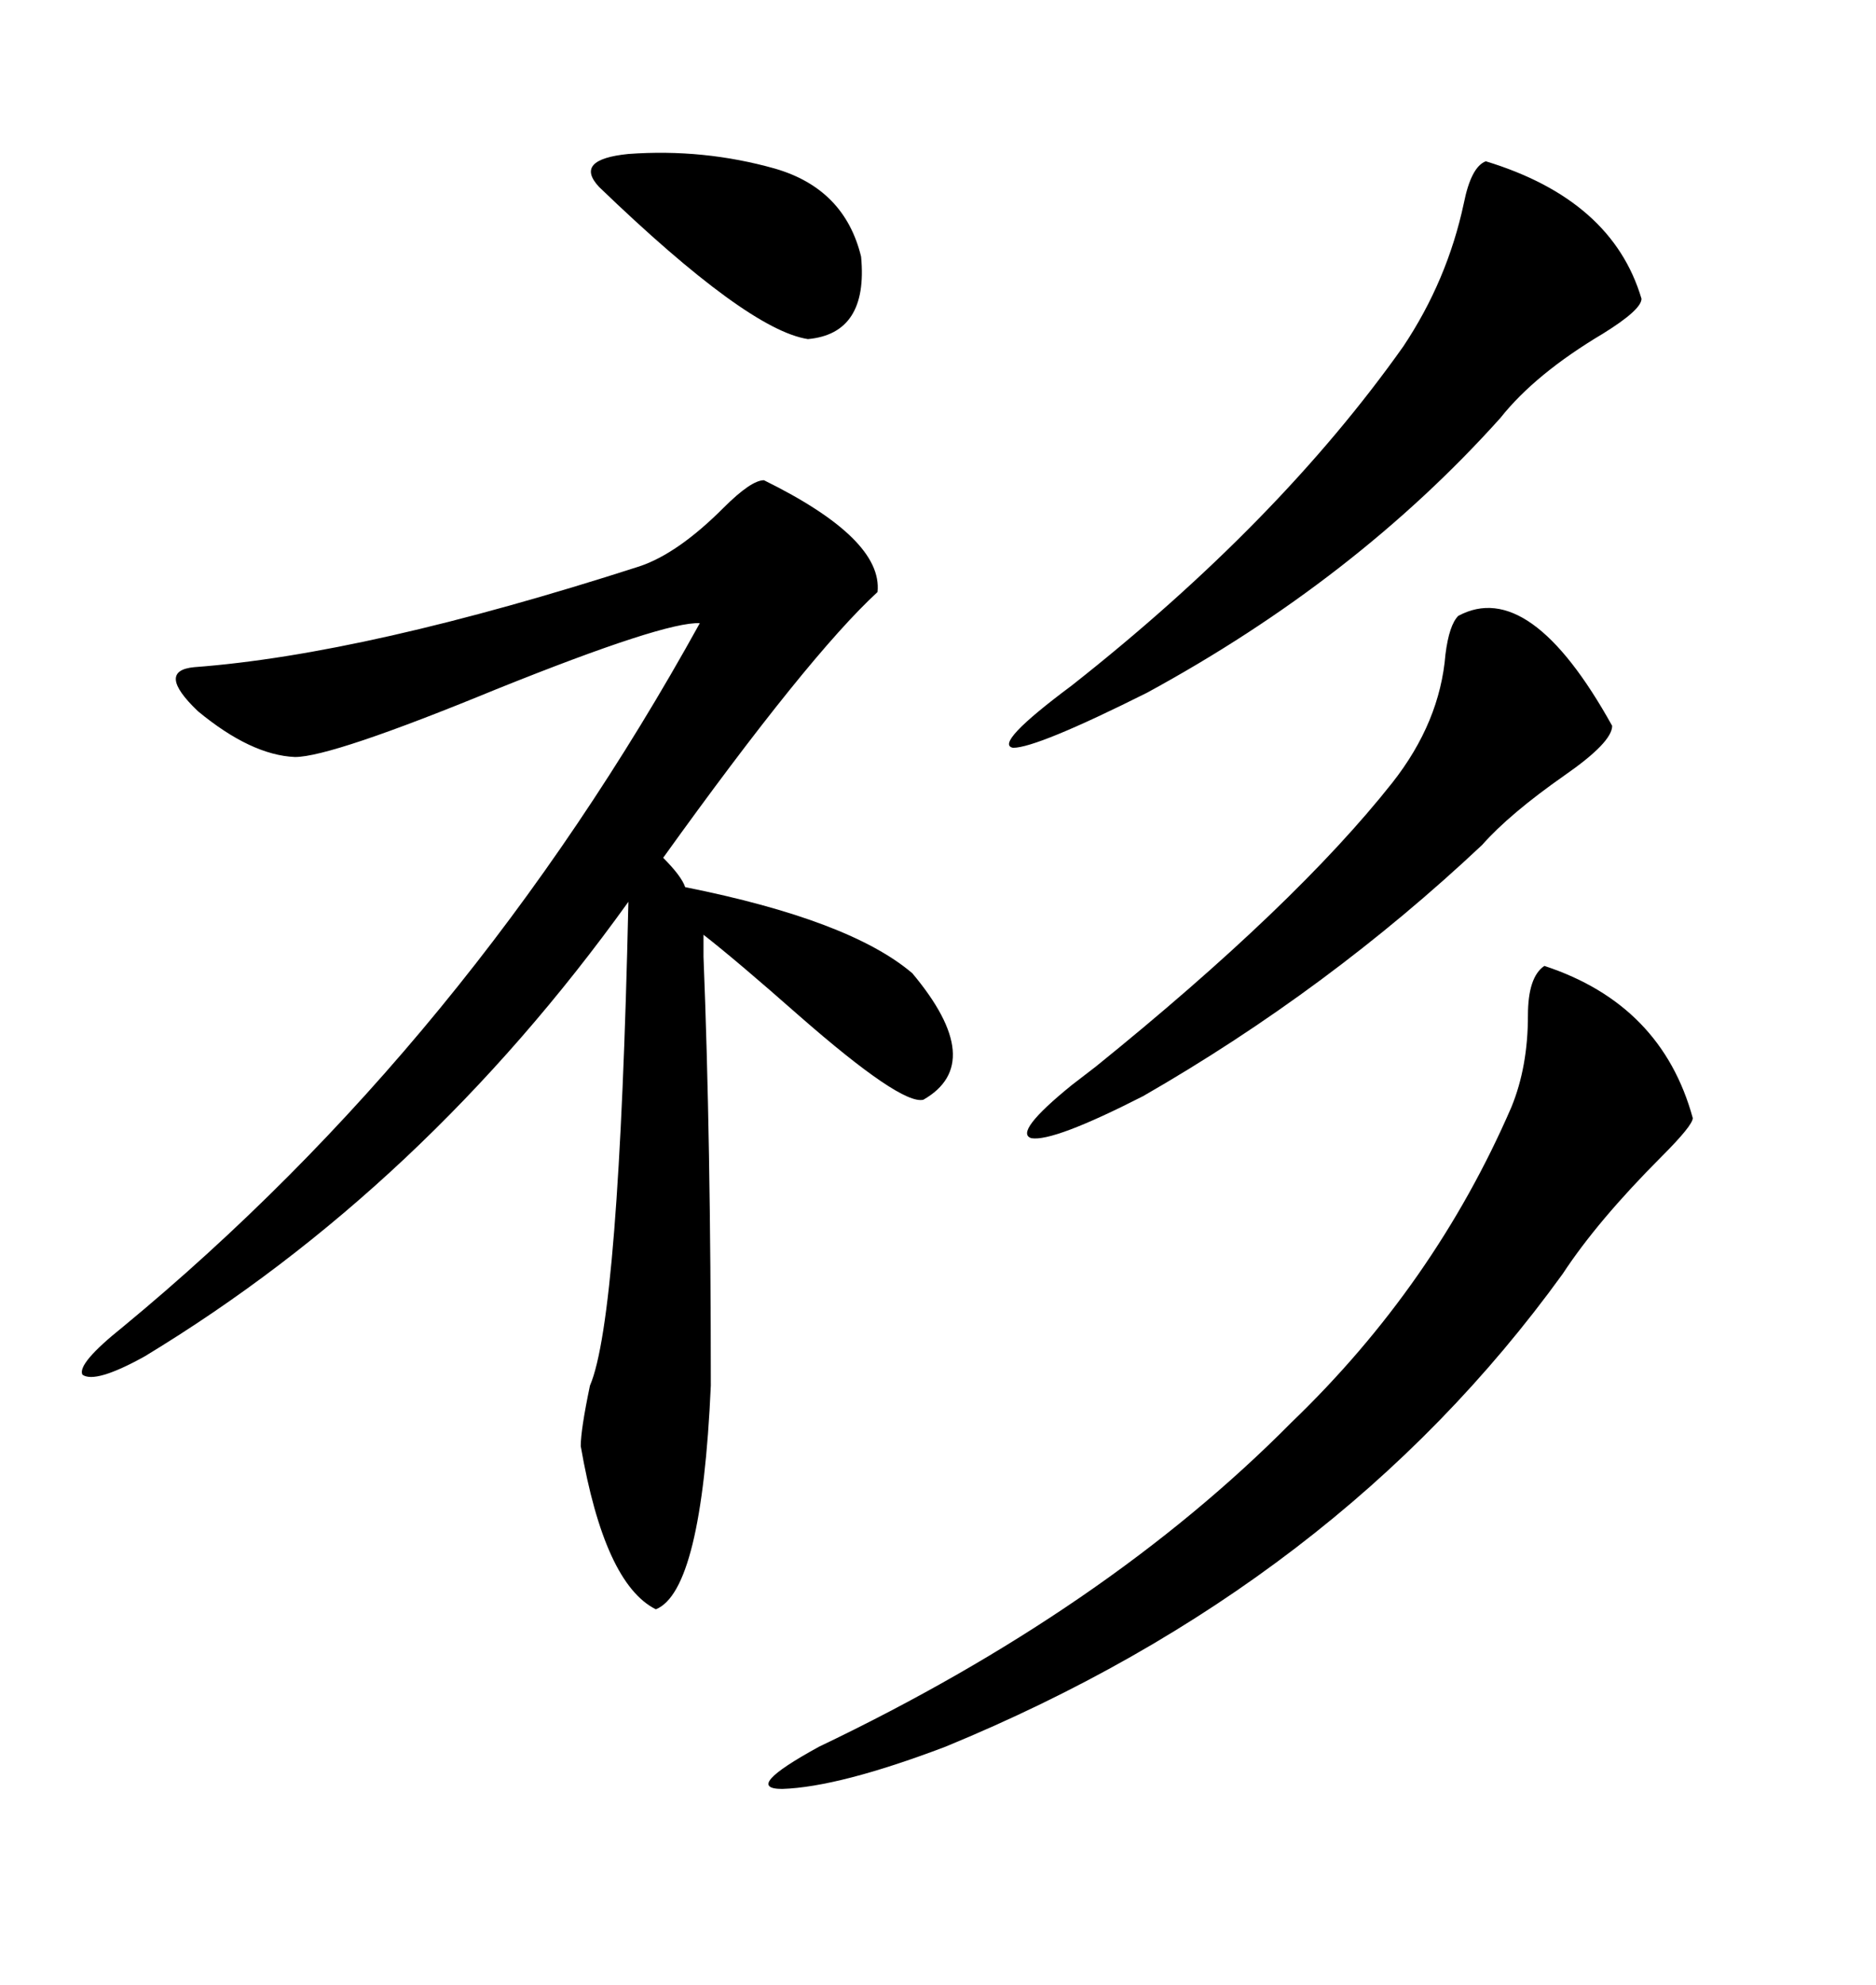 <svg xmlns="http://www.w3.org/2000/svg" xmlns:xlink="http://www.w3.org/1999/xlink" width="300" height="317.285"><path d="M122.17 76.76L122.17 76.76Q141.21 86.13 140.33 94.63L140.33 94.63Q129.20 104.88 106.05 137.11L106.05 137.11Q108.98 140.04 109.57 141.80L109.57 141.80Q135.94 147.07 145.90 155.57L145.90 155.57Q157.91 169.92 147.66 175.78L147.66 175.78Q144.14 176.66 127.73 162.30L127.73 162.30Q117.77 153.52 112.50 149.41L112.50 149.41L112.50 152.93Q113.67 182.23 113.67 221.48L113.67 221.48Q112.21 254.30 104.88 257.23L104.88 257.23Q96.68 253.13 92.87 231.15L92.87 231.15Q92.87 228.52 94.34 221.48L94.34 221.48Q99.02 210.64 100.49 144.14L100.49 144.14Q67.68 189.84 23.14 216.80L23.14 216.80Q15.23 221.19 13.18 219.73L13.18 219.73Q12.30 217.97 19.63 212.11L19.63 212.11Q75 166.41 111.91 99.61L111.91 99.61Q106.35 99.32 79.39 110.16L79.39 110.16Q53.03 121.00 47.17 121.00L47.17 121.00Q40.14 120.70 31.64 113.67L31.64 113.67Q24.90 107.23 31.05 106.64L31.05 106.64Q58.59 104.59 102.25 90.53L102.25 90.53Q108.40 88.48 115.72 81.15L115.72 81.15Q120.12 76.76 122.17 76.76ZM246.97 154.39L246.97 154.39Q265.72 160.55 270.70 178.71L270.70 178.71Q270.70 179.88 265.72 184.86L265.72 184.86Q255.47 195.12 249.90 203.61L249.90 203.61Q213.87 253.42 151.17 279.20L151.17 279.20Q134.18 285.64 125.10 285.94L125.10 285.94Q118.65 285.94 130.96 279.20L130.96 279.20Q176.95 257.23 206.54 227.34L206.54 227.34Q229.39 205.37 241.70 176.95L241.70 176.95Q244.34 170.51 244.34 162.30L244.34 162.30Q244.34 156.15 246.97 154.39ZM237.60 25.78L237.60 25.78Q257.81 31.93 262.50 47.75L262.50 47.75Q262.50 49.51 256.35 53.32L256.35 53.32Q245.51 59.77 239.94 66.80L239.94 66.80Q216.80 92.58 183.40 110.74L183.40 110.74Q165.82 119.53 162.01 119.53L162.01 119.53Q158.79 118.95 171.39 109.57L171.39 109.57Q204.49 83.50 224.41 55.37L224.41 55.37Q231.45 44.82 234.08 32.52L234.08 32.52Q235.25 26.66 237.60 25.78ZM233.20 98.44L233.20 98.44Q244.63 92.29 257.81 116.02L257.81 116.02Q257.81 118.65 250.20 123.93L250.20 123.93Q241.41 130.08 237.01 135.06L237.01 135.06Q212.40 158.20 182.81 175.20L182.81 175.20Q168.46 182.52 164.94 181.93L164.94 181.93Q162.01 181.05 171.39 173.44L171.39 173.44Q172.56 172.56 175.20 170.51L175.20 170.51Q207.13 144.73 222.66 125.10L222.66 125.10Q230.27 115.43 231.15 104.59L231.15 104.59Q231.74 99.90 233.20 98.44ZM123.93 26.95L123.93 26.95Q135.06 30.18 137.70 41.02L137.70 41.02Q138.87 53.32 129.20 54.20L129.20 54.20Q119.53 52.73 95.80 29.88L95.80 29.88Q91.70 25.49 100.49 24.61L100.49 24.61Q112.50 23.73 123.93 26.95Z"/></svg>